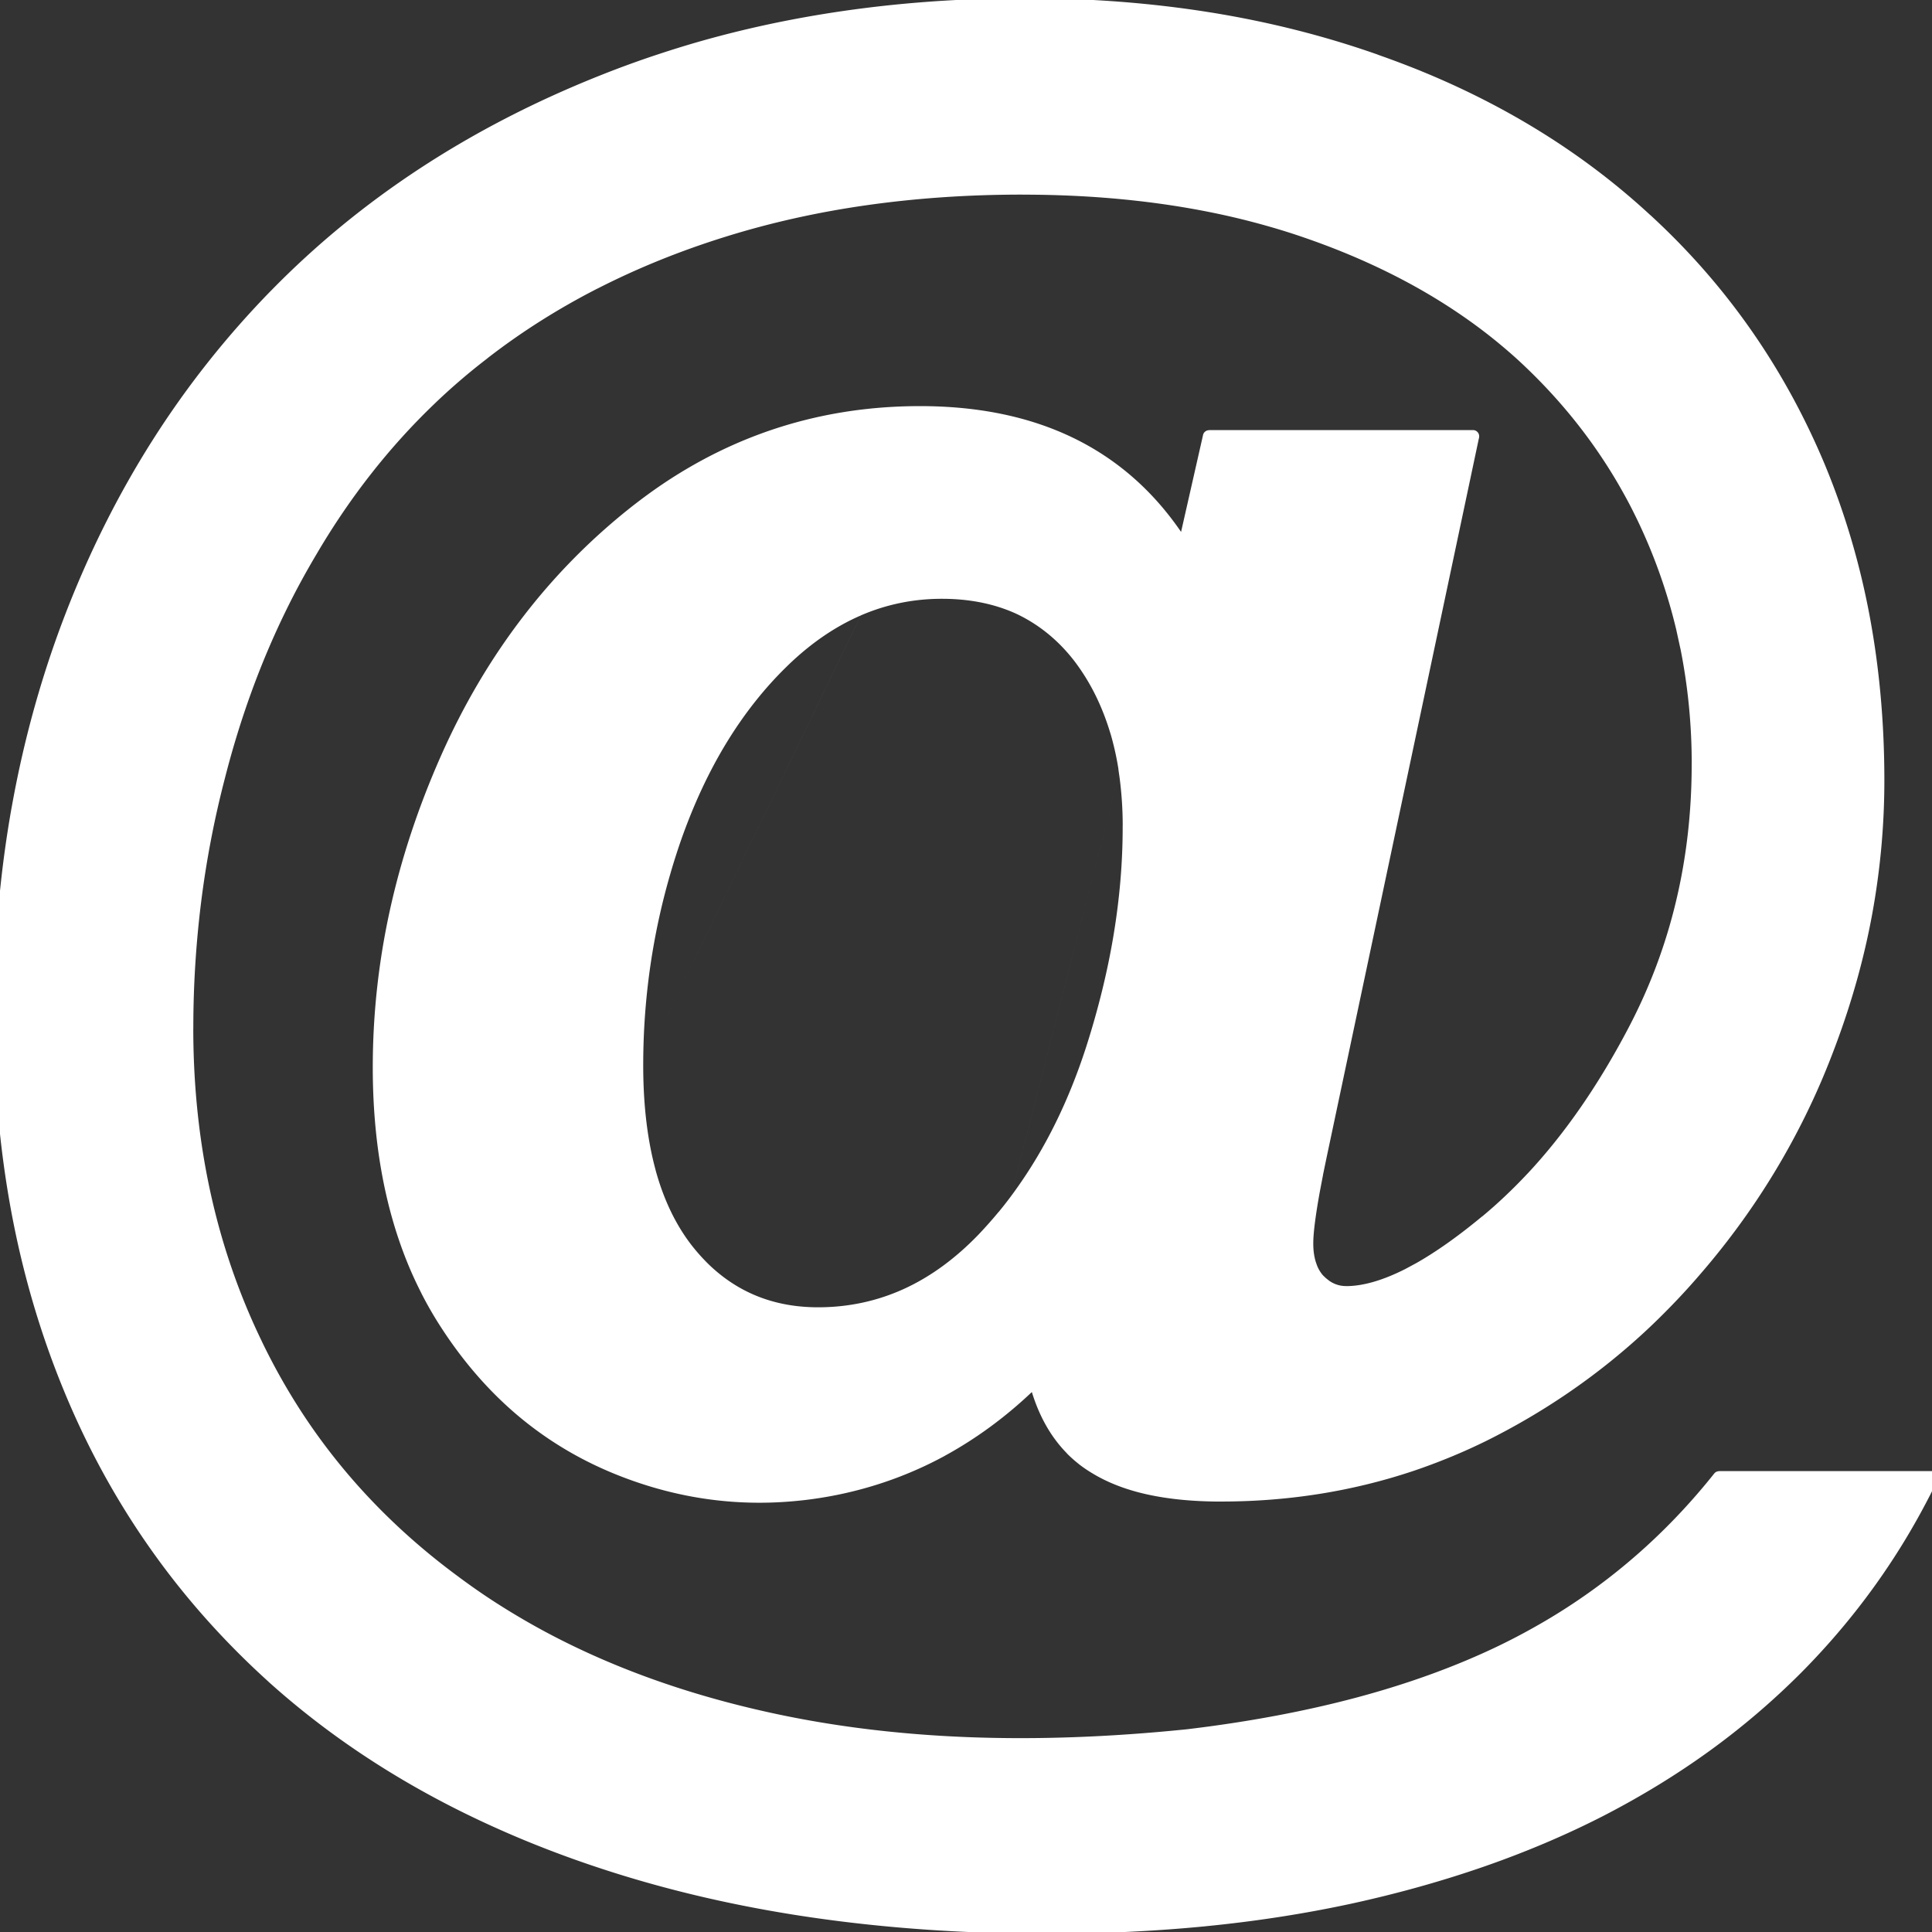 <svg xmlns="http://www.w3.org/2000/svg"
     width="120"
     height="120"
     fill="white"
     shape-rendering="geometricPrecision"
     text-rendering="geometricPrecision"
     image-rendering="optimizeQuality"
     fill-rule="evenodd"
     clip-rule="evenodd"
     viewBox="0 0 640 640">
  <rect x="0" y="0" width="640" height="640" fill="#333333" stroke="none"/>
  <path fill-rule="nonzero" d="M391.245 176.199l7.287-32.126c.201-.945 1.075-1.56 1.997-1.571v-.036h87.414c1.134 0 2.055.922 2.055 2.055 0 .248-.023.496-.106.72l-50.245 237.264-.059.295-.094.425-1.217 5.882h.012l-1.016 5.315-.012.06c-1.5 8.255-2.22 14.031-2.22 17.315V412.14c.012 2.208.307 4.228.85 5.952l.331.945a11.38 11.38 0 0 0 1.925 3.319l.13.13.047.059.922.874 1.134.897.023.012c1.63 1.11 3.473 1.701 5.48 1.701h.107l.106.012c5.563-.036 12.048-1.937 19.394-5.646l3.791-2.043c6.532-3.72 13.737-8.811 21.509-15.248l.011-.012.048-.036.047-.035.07-.035.083-.06a152.01 152.01 0 0 0 7.5-6.661 169.425 169.425 0 0 0 7.406-7.441l.035-.024c12.402-13.252 23.635-29.516 33.615-48.59 6.933-13.253 12.142-27.131 15.59-41.612 3.461-14.48 5.198-29.622 5.198-45.413v-.378h.011c-.011-12.97-1.287-25.654-3.744-37.95h-.011l-1.323-6.059v-.023a180.784 180.784 0 0 0-9.815-29.67l-.071-.154a170.156 170.156 0 0 0-4.441-9.52l-.024-.059c-1.524-3.047-3.2-6.094-4.937-9.094-8.941-15.343-20.173-29.138-33.555-41.386l-.13-.119-.012-.011a179.888 179.888 0 0 0-8.138-6.898 171.903 171.903 0 0 0-8.67-6.473c-15.271-10.7-32.905-19.535-52.76-26.433l-.213-.083-.189-.059h-.011a213.793 213.793 0 0 0-11.847-3.744 246.26 246.26 0 0 0-12.272-3.189c-21.319-4.937-44.575-7.405-69.627-7.405v-.012c-17.929 0-35.126 1.18-51.567 3.52-16.382 2.326-32.032 5.846-46.914 10.5-14.918 4.653-28.938 10.346-42.024 17.02l-.236.106c-12.97 6.638-25.076 14.291-36.237 22.937l-.106.083-.154.141a200.311 200.311 0 0 0-9.083 7.382 200.026 200.026 0 0 0-8.811 8.032c-14.658 14.126-27.461 30.45-38.34 48.898l-.153.26a277.135 277.135 0 0 0-5.397 9.484 256.206 256.206 0 0 0-5.044 9.816c-8.291 16.996-14.953 35.291-19.949 54.78v.012a320.66 320.66 0 0 0-7.949 41.209 336.93 336.93 0 0 0-2.61 42.024h-.012c0 18.815 1.89 36.874 5.634 54.095 3.756 17.22 9.39 33.638 16.878 49.17l.012.024h.012l.07.153.036.106a212.493 212.493 0 0 0 6.626 12.674 208.548 208.548 0 0 0 7.489 12.213c13.5 20.362 30.579 38.114 51.095 53.209l.224.165.083.071c3.898 2.882 7.984 5.74 12.224 8.457a244.845 244.845 0 0 0 13.028 7.795c22.89 12.72 48.957 22.276 78.131 28.63 20.315 4.43 41.953 7.11 64.843 8.008 22.902.898 47.221.024 72.887-2.61 20.303-2.433 39.083-5.953 56.257-10.547 17.197-4.607 32.811-10.3 46.855-17.055l.023-.012.118-.06.024-.011a204.72 204.72 0 0 0 11.54-6.036 196.3 196.3 0 0 0 11.043-6.65c18.437-11.929 34.69-26.728 48.71-44.35.389-.496 1.003-.756 1.605-.756v-.024H640c1.134 0 2.055.921 2.055 2.055 0 .437-.13.886-.366 1.217a237.088 237.088 0 0 1-4.96 9.661 232.158 232.158 0 0 1-5.47 9.567c-9.696 16.064-21.283 30.863-34.63 44.304A249.585 249.585 0 0 1 566.322 580c-10.855 7.854-22.548 15.012-35.02 21.449l-.225.118c-12.366 6.33-25.524 11.906-39.33 16.713-13.95 4.842-28.643 8.964-44.033 12.319-15.402 3.33-31.547 5.846-48.367 7.5l-.177.023c-16.76 1.63-34.229 2.457-52.359 2.457h-.543v-.012c-27.118-.023-52.938-1.83-77.351-5.386a434.368 434.368 0 0 1-11.882-1.89c-20.115-3.472-39.308-8.208-57.497-14.173l-.213-.07a363.54 363.54 0 0 1-17.964-6.402 338.834 338.834 0 0 1-17.15-7.158c-28.678-12.874-53.8-29.055-75.32-48.437l-.036-.048c-14.905-13.488-28.063-28.311-39.354-44.422-11.304-16.11-20.835-33.59-28.524-52.382-7.69-18.744-13.465-38.469-17.292-59.127-3.815-20.67-5.74-42.343-5.74-65.02v-.425h.012c.023-23.576 2.008-46.418 5.94-68.399l.013-.024a363.101 363.101 0 0 1 2.078-10.689c3.839-18.236 9.048-35.941 15.65-53.055 7.925-20.528 17.551-39.745 28.878-57.592A303.82 303.82 0 0 1 89.812 96.25l.036-.024c14.846-15.19 31.346-28.713 49.43-40.548 18.082-11.835 37.842-22.04 59.22-30.567l.355-.142c5.905-2.362 12-4.594 18.224-6.673l.048-.012c6.342-2.114 12.579-4.016 18.685-5.67C268.267 3.805 303.004-.59 339.902-.59c21.024 0 41.245 1.547 60.627 4.63 19.382 3.083 37.914 7.748 55.548 13.937h.011l.201.07.225.107a319.807 319.807 0 0 1 14.22 5.374l.071.036a272.07 272.07 0 0 1 13.831 6.094c23.268 11.032 43.997 24.898 61.997 41.552l.012-.012c12.578 11.54 23.693 24.213 33.319 37.973 9.602 13.725 17.74 28.548 24.39 44.386 6.614 15.863 11.599 32.564 14.906 50.033 3.295 17.456 4.96 35.8 4.96 54.921 0 14.906-1.358 29.67-4.027 44.28-2.67 14.552-6.709 29.009-12.071 43.348l-.071.189a257.253 257.253 0 0 1-4.725 11.834 238.013 238.013 0 0 1-5.303 11.516c-9.531 19.37-21.532 37.288-35.847 53.623l-.118.142a223.429 223.429 0 0 1-8.54 9.271c-2.988 3.071-6 6.024-8.964 8.753-15.709 14.468-33.32 26.504-52.678 36.083l-.283.13-.024.011a187.015 187.015 0 0 1-11.48 5.138 201.752 201.752 0 0 1-11.717 4.382l-.248.083c-20.15 6.732-41.386 10.11-63.591 10.11v.012c-9.095 0-17.221-.78-24.32-2.327-7.145-1.559-13.334-3.957-18.508-7.134l-.2-.118a42.064 42.064 0 0 1-4.182-2.882l-.047-.047a44.577 44.577 0 0 1-3.72-3.307l-.248-.295c-5.174-5.292-9-12.06-11.493-20.174-9.023 8.551-18.72 15.603-28.937 21.177m79.288-300.937l1.181-5.173 7.193-31.69h87.415l-50.327 237.559c-.91 4.3-1.713 8.138-2.34 11.598v.024c-1.582 8.61-2.302 14.646-2.302 18.118 0 5.09 1.252 9.154 3.744 11.989 2.598 2.822 5.646 4.287 9.154 4.287 11.87 0 27.366-7.795 46.252-23.398 18.768-15.496 35.28-36.756 49.3-63.544 14.02-26.8 21.024-56.08 21.024-87.97 0-26.457-4.973-51.449-15.036-74.859-10.063-23.41-24.65-43.642-43.536-60.945-18.992-17.186-42.52-30.639-70.442-40.37-27.933-9.722-59.587-14.588-94.879-14.588-36.06 0-69.071 4.748-99.036 14.138-30.072 9.39-56.422 22.843-79.159 40.37-22.725 17.529-41.717 39.238-56.989 65.128-13.453 22.512-23.74 47.492-30.756 74.859-7.122 27.366-10.63 55.288-10.63 83.776 0 37.997 7.582 72.71 22.736 104.14 15.036 31.547 37.087 57.898 65.918 79.158 28.725 21.378 63.544 36.52 104.482 45.461 40.82 8.93 86.942 10.737 138.403 5.421 40.82-4.866 75.415-14.138 103.797-27.815 28.383-13.689 52.466-32.906 72.143-57.662h70.56c-11.422 23.622-26.457 44.776-44.894 63.32-18.426 18.543-40.029 34.146-64.785 46.926-24.661 12.661-52.359 22.275-83.115 28.949-30.638 6.661-64.111 9.945-100.419 9.945-54.26 0-103.218-7.122-146.647-21.367-43.536-14.244-80.174-34.83-109.903-61.63-29.634-26.8-52.134-58.796-67.394-96.12C7.607 422.214.036 381.17.036 336.051c0-47.032 7.807-91.017 23.516-131.848 15.72-40.807 38.22-76.312 67.737-106.513 29.504-30.189 65.47-53.705 107.99-70.666 42.508-17.079 89.446-25.56 140.659-25.56 41.941 0 80.387 6.107 115.442 18.426 34.949 12.225 65.02 29.859 89.895 52.808 24.992 22.96 43.984 50.21 57.225 81.65 13.11 31.43 19.665 66.143 19.665 104.14 0 29.622-5.315 58.571-15.945 86.941-10.512 28.383-25.772 53.942-45.567 76.56-19.678 22.607-42.97 40.477-69.65 53.706-26.8 13.122-55.631 19.677-86.506 19.677-17.87 0-31.772-3.059-41.729-9.153-9.945-6-16.618-15.721-19.901-28.95-5.044 4.985-10.253 9.45-15.674 13.453-4.37 3.225-8.858 6.154-13.488 8.764a124.75 124.75 0 0 1-37.087 13.737c-24.981 4.972-49.182 2.598-72.592-7.004-23.41-9.626-42.296-25.784-56.764-48.52-14.469-22.725-21.71-50.765-21.71-84.132 0-34.7 7.465-68.729 22.383-102.32 14.93-33.579 36.071-61.063 63.556-82.536 27.473-21.378 58.572-32.115 93.285-32.115 38.598 0 67.276 14.115 85.867 42.367l1.523 2.41zM211.03 352.894c0 26.576 5.54 46.808 16.512 60.946 11.08 14.138 25.56 21.26 43.418 21.26 20.811 0 39.012-8.362 54.84-24.874a142.443 142.443 0 0 0 12.956-15.768 149.745 149.745 0 0 0 7.607-11.882c6.13-10.583 11.256-22.276 15.39-35.103 8.043-25.028 12.118-49.17 12.212-72.532v-.85c0-5.186-.236-10.158-.767-14.895-.673-5.893-1.796-11.445-3.307-16.653-2.823-9.378-6.886-17.634-12.32-24.768-5.433-7.004-11.87-12.32-19.559-16.052-7.582-3.614-16.287-5.421-25.996-5.421-19.335 0-36.863 7.571-52.477 22.725-15.46 14.905-27.237 34.347-35.705 58.252l-.012.012-.236.65c-8.363 24.19-12.556 49.17-12.556 74.954zm101.848 129.427c-11.22 6.083-23.197 10.406-35.882 12.945l-.272.048-.484.094-.153.036-.048.011c-3.437.65-6.921 1.193-10.37 1.56-3.413.377-6.933.626-10.488.732-17.717.508-35.044-2.717-51.934-9.65-11.894-4.89-22.677-11.457-32.28-19.654-9.59-8.197-18.083-18.094-25.43-29.622l-.011-.012-.142-.224a126.501 126.501 0 0 1-5.728-10.028l-.047-.118c-1.748-3.437-3.378-6.969-4.808-10.536-7.523-18.685-11.315-40.158-11.315-64.312 0-17.55 1.902-34.89 5.658-52.028 3.768-17.161 9.425-34.229 16.913-51.142 7.5-16.926 16.619-32.363 27.308-46.24a206.666 206.666 0 0 1 36.85-37.088l.06-.035.106-.083.024-.012v-.012c3.91-3.023 7.89-5.858 11.893-8.433a158.51 158.51 0 0 1 12.343-7.17c21.496-11.184 44.87-16.818 70.123-16.818 38.552 0 67.465 13.925 86.481 41.67m-78.367 306.11v.011m-99.804-129.415c0 13.099 1.382 24.627 4.075 34.583l.059.248c2.681 9.768 6.697 18.06 11.953 24.84l.023.023.083.106a62.27 62.27 0 0 0 4.7 5.327l.072.083a53.118 53.118 0 0 0 4.984 4.417c8.953 6.992 19.607 10.524 31.95 10.524 10.098 0 19.57-2.043 28.429-6.071 8.882-4.051 17.197-10.146 24.921-18.201l.036-.024-.012-.011.106-.107.036-.035a144.333 144.333 0 0 0 6.271-7.087l.083-.07a127.188 127.188 0 0 0 5.776-7.548c9.661-13.488 17.398-29.197 23.173-47.056 4.028-12.555 7.063-24.933 9.083-37.04v-.023c2.008-12.06 3.024-23.977 3.024-35.705v-.603l.012-.094a122.085 122.085 0 0 0-1.052-15.898l-.366-2.54v-.2a95.486 95.486 0 0 0-2.586-11.599h-.012c-1.37-4.606-3.06-8.93-5.044-12.933a69.86 69.86 0 0 0-6.933-11.209l-.012-.012c-2.598-3.366-5.445-6.33-8.563-8.893a50.703 50.703 0 0 0-10.216-6.556l-.272-.13-.024-.011a45.555 45.555 0 0 0-3.106-1.311 52.13 52.13 0 0 0-3.248-1.123c-5.61-1.724-11.788-2.61-18.461-2.61-9.402 0-18.366 1.843-26.823 5.492m0 .012c-8.528 3.685-16.63 9.237-24.248 16.619l-.154.153c-7.56 7.335-14.292 15.862-20.15 25.465-5.905 9.685-10.949 20.551-15.142 32.516l-.106.307-.036.095c-1.11 3.271-2.208 6.661-3.2 10.098v.012a220.84 220.84 0 0 0-2.729 10.193c-4.228 17.457-6.354 35.327-6.354 53.587m72.119-149.057v.012m-24.26 16.63l-.142.142m.142-.142z"/>
</svg>
